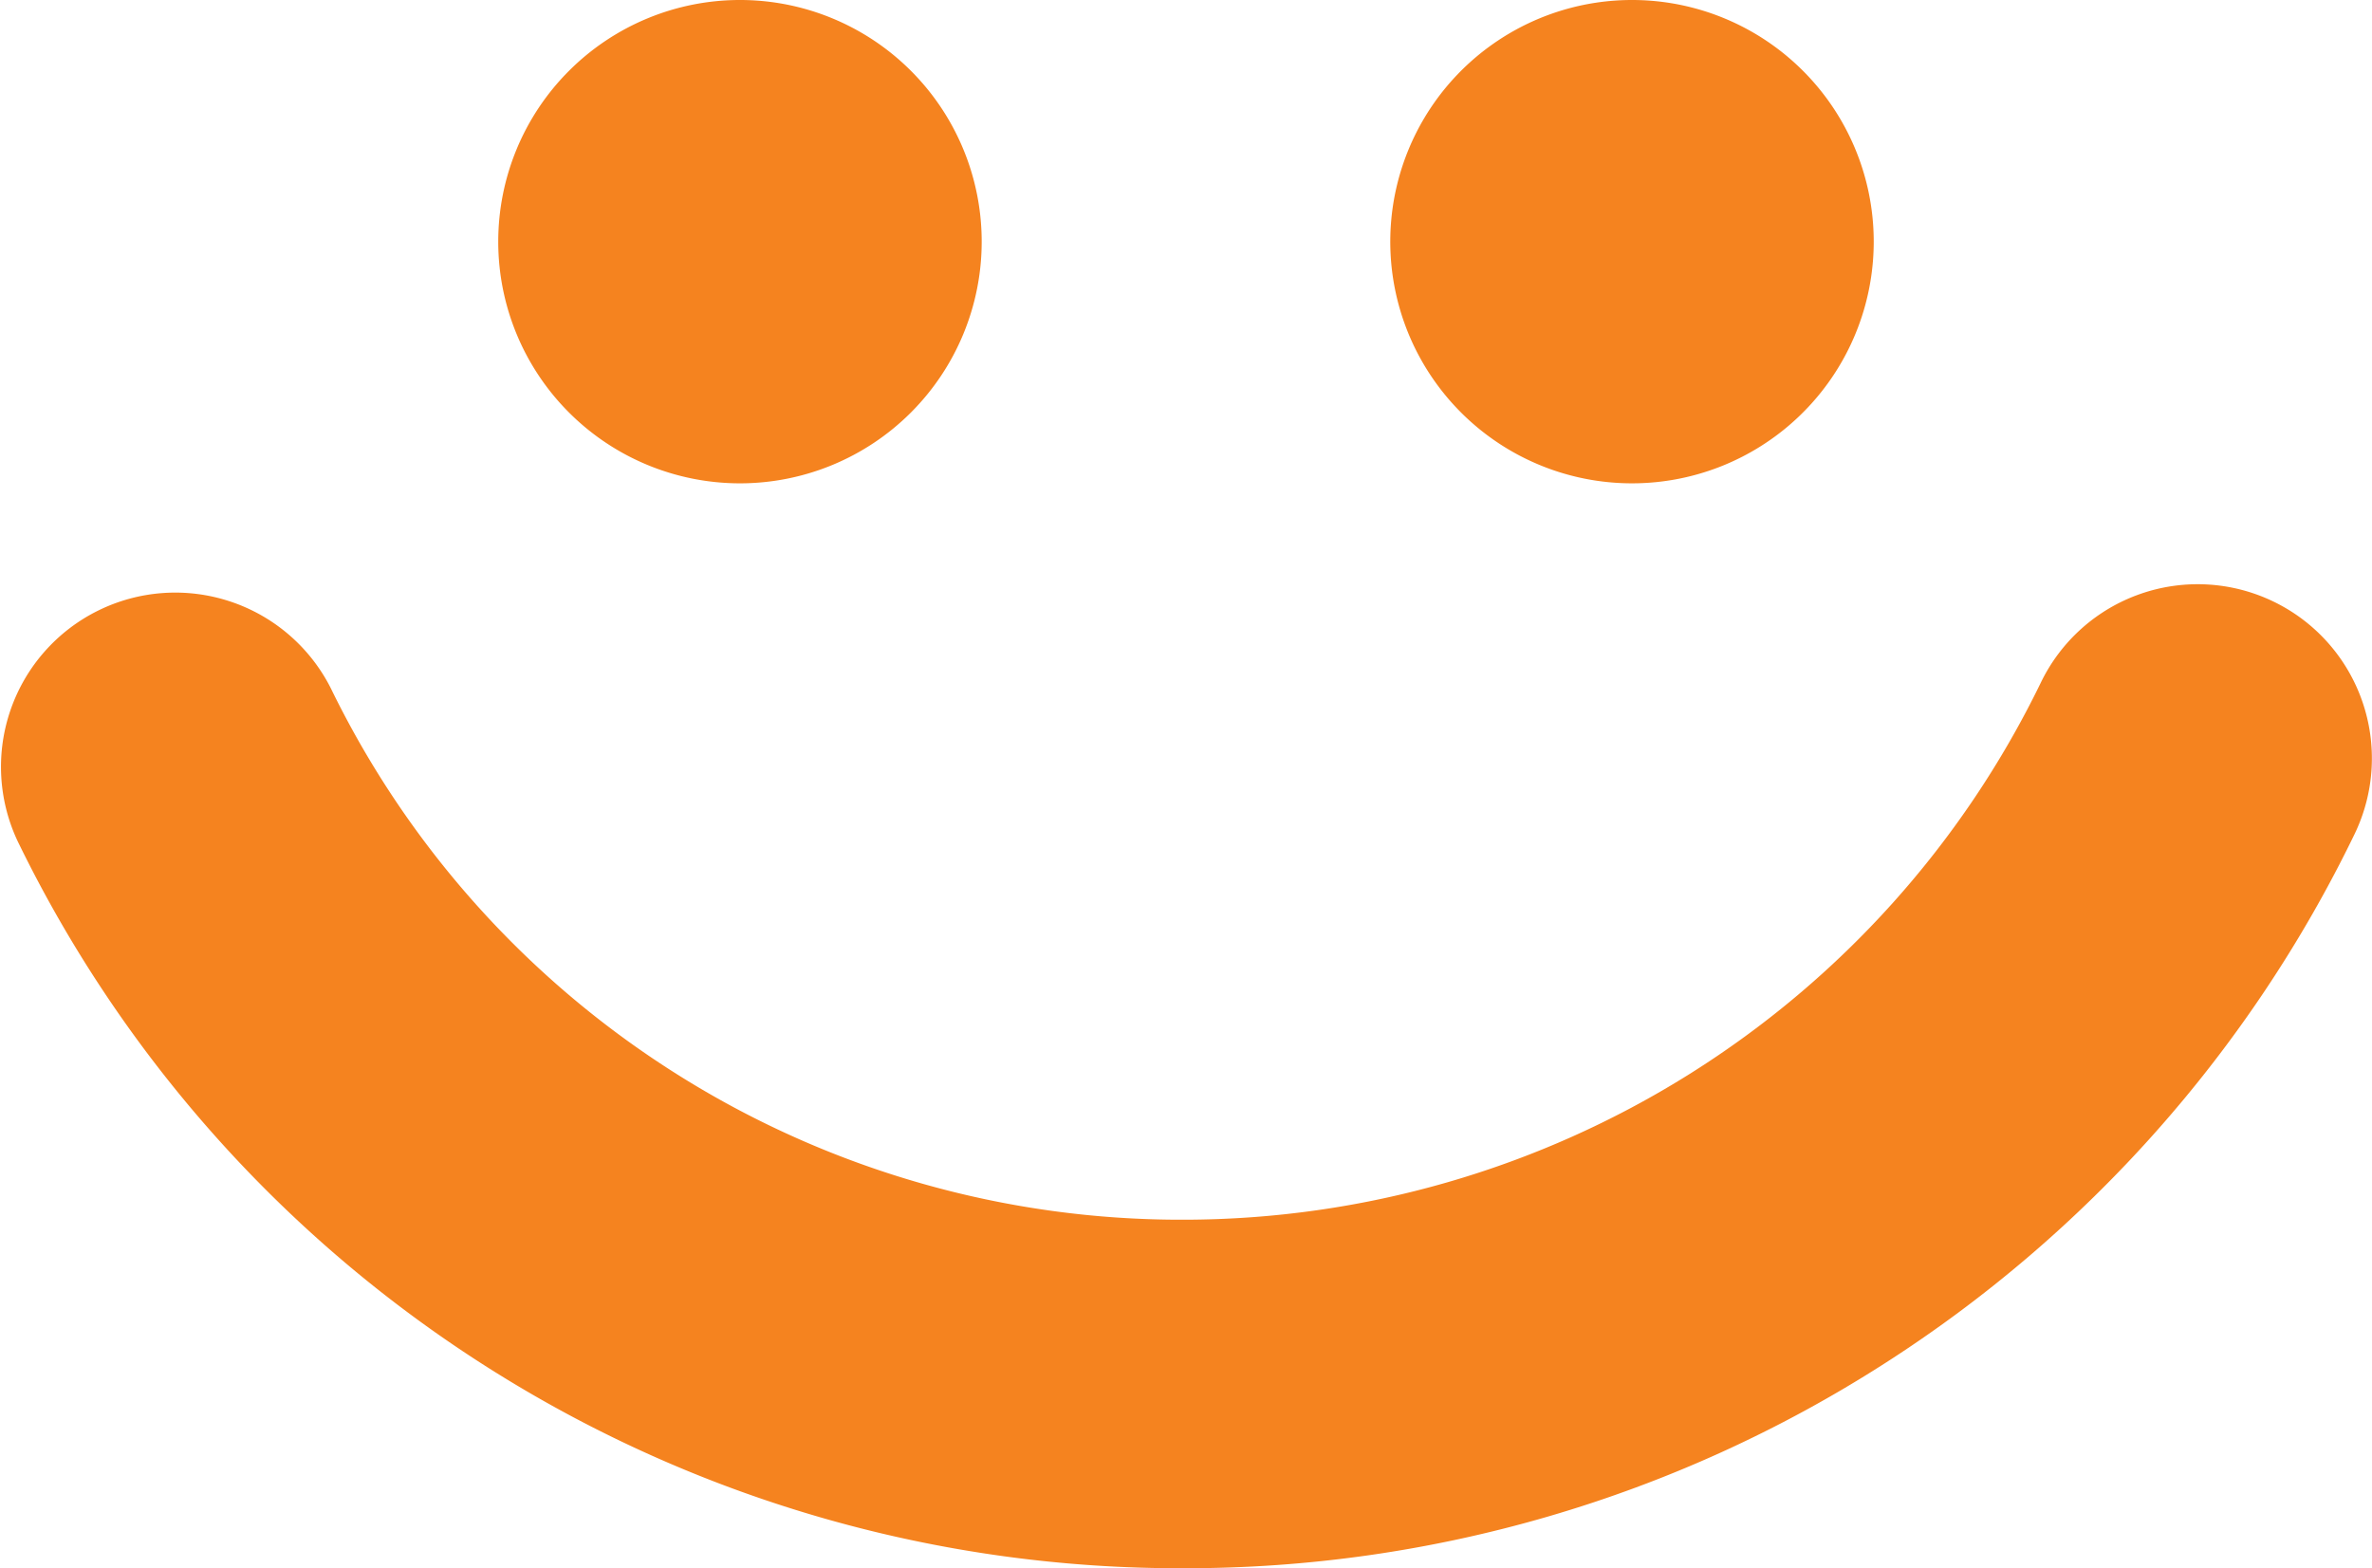 <svg xmlns="http://www.w3.org/2000/svg" width="77.1" height="50.986" viewBox="0 0 77.1 50.986">
  <g id="Layer_1-2" transform="translate(-0.006)">
    <path id="Path_10716" data-name="Path 10716" d="M38.506,50.986A41.985,41.985,0,0,1,.588,27.366a5.665,5.665,0,0,1,10.166-5A30.737,30.737,0,0,0,38.506,39.655,31,31,0,0,0,66.343,22.19a5.662,5.662,0,1,1,10.194,4.933,42.322,42.322,0,0,1-15.3,17.222A42.067,42.067,0,0,1,38.5,50.986ZM24.058,0a7.857,7.857,0,1,0,7.857,7.857A7.856,7.856,0,0,0,24.058,0Zm29,0A7.857,7.857,0,1,0,60.91,7.857,7.856,7.856,0,0,0,53.054,0Z" fill="#f5831f"/>
  </g>
</svg>
